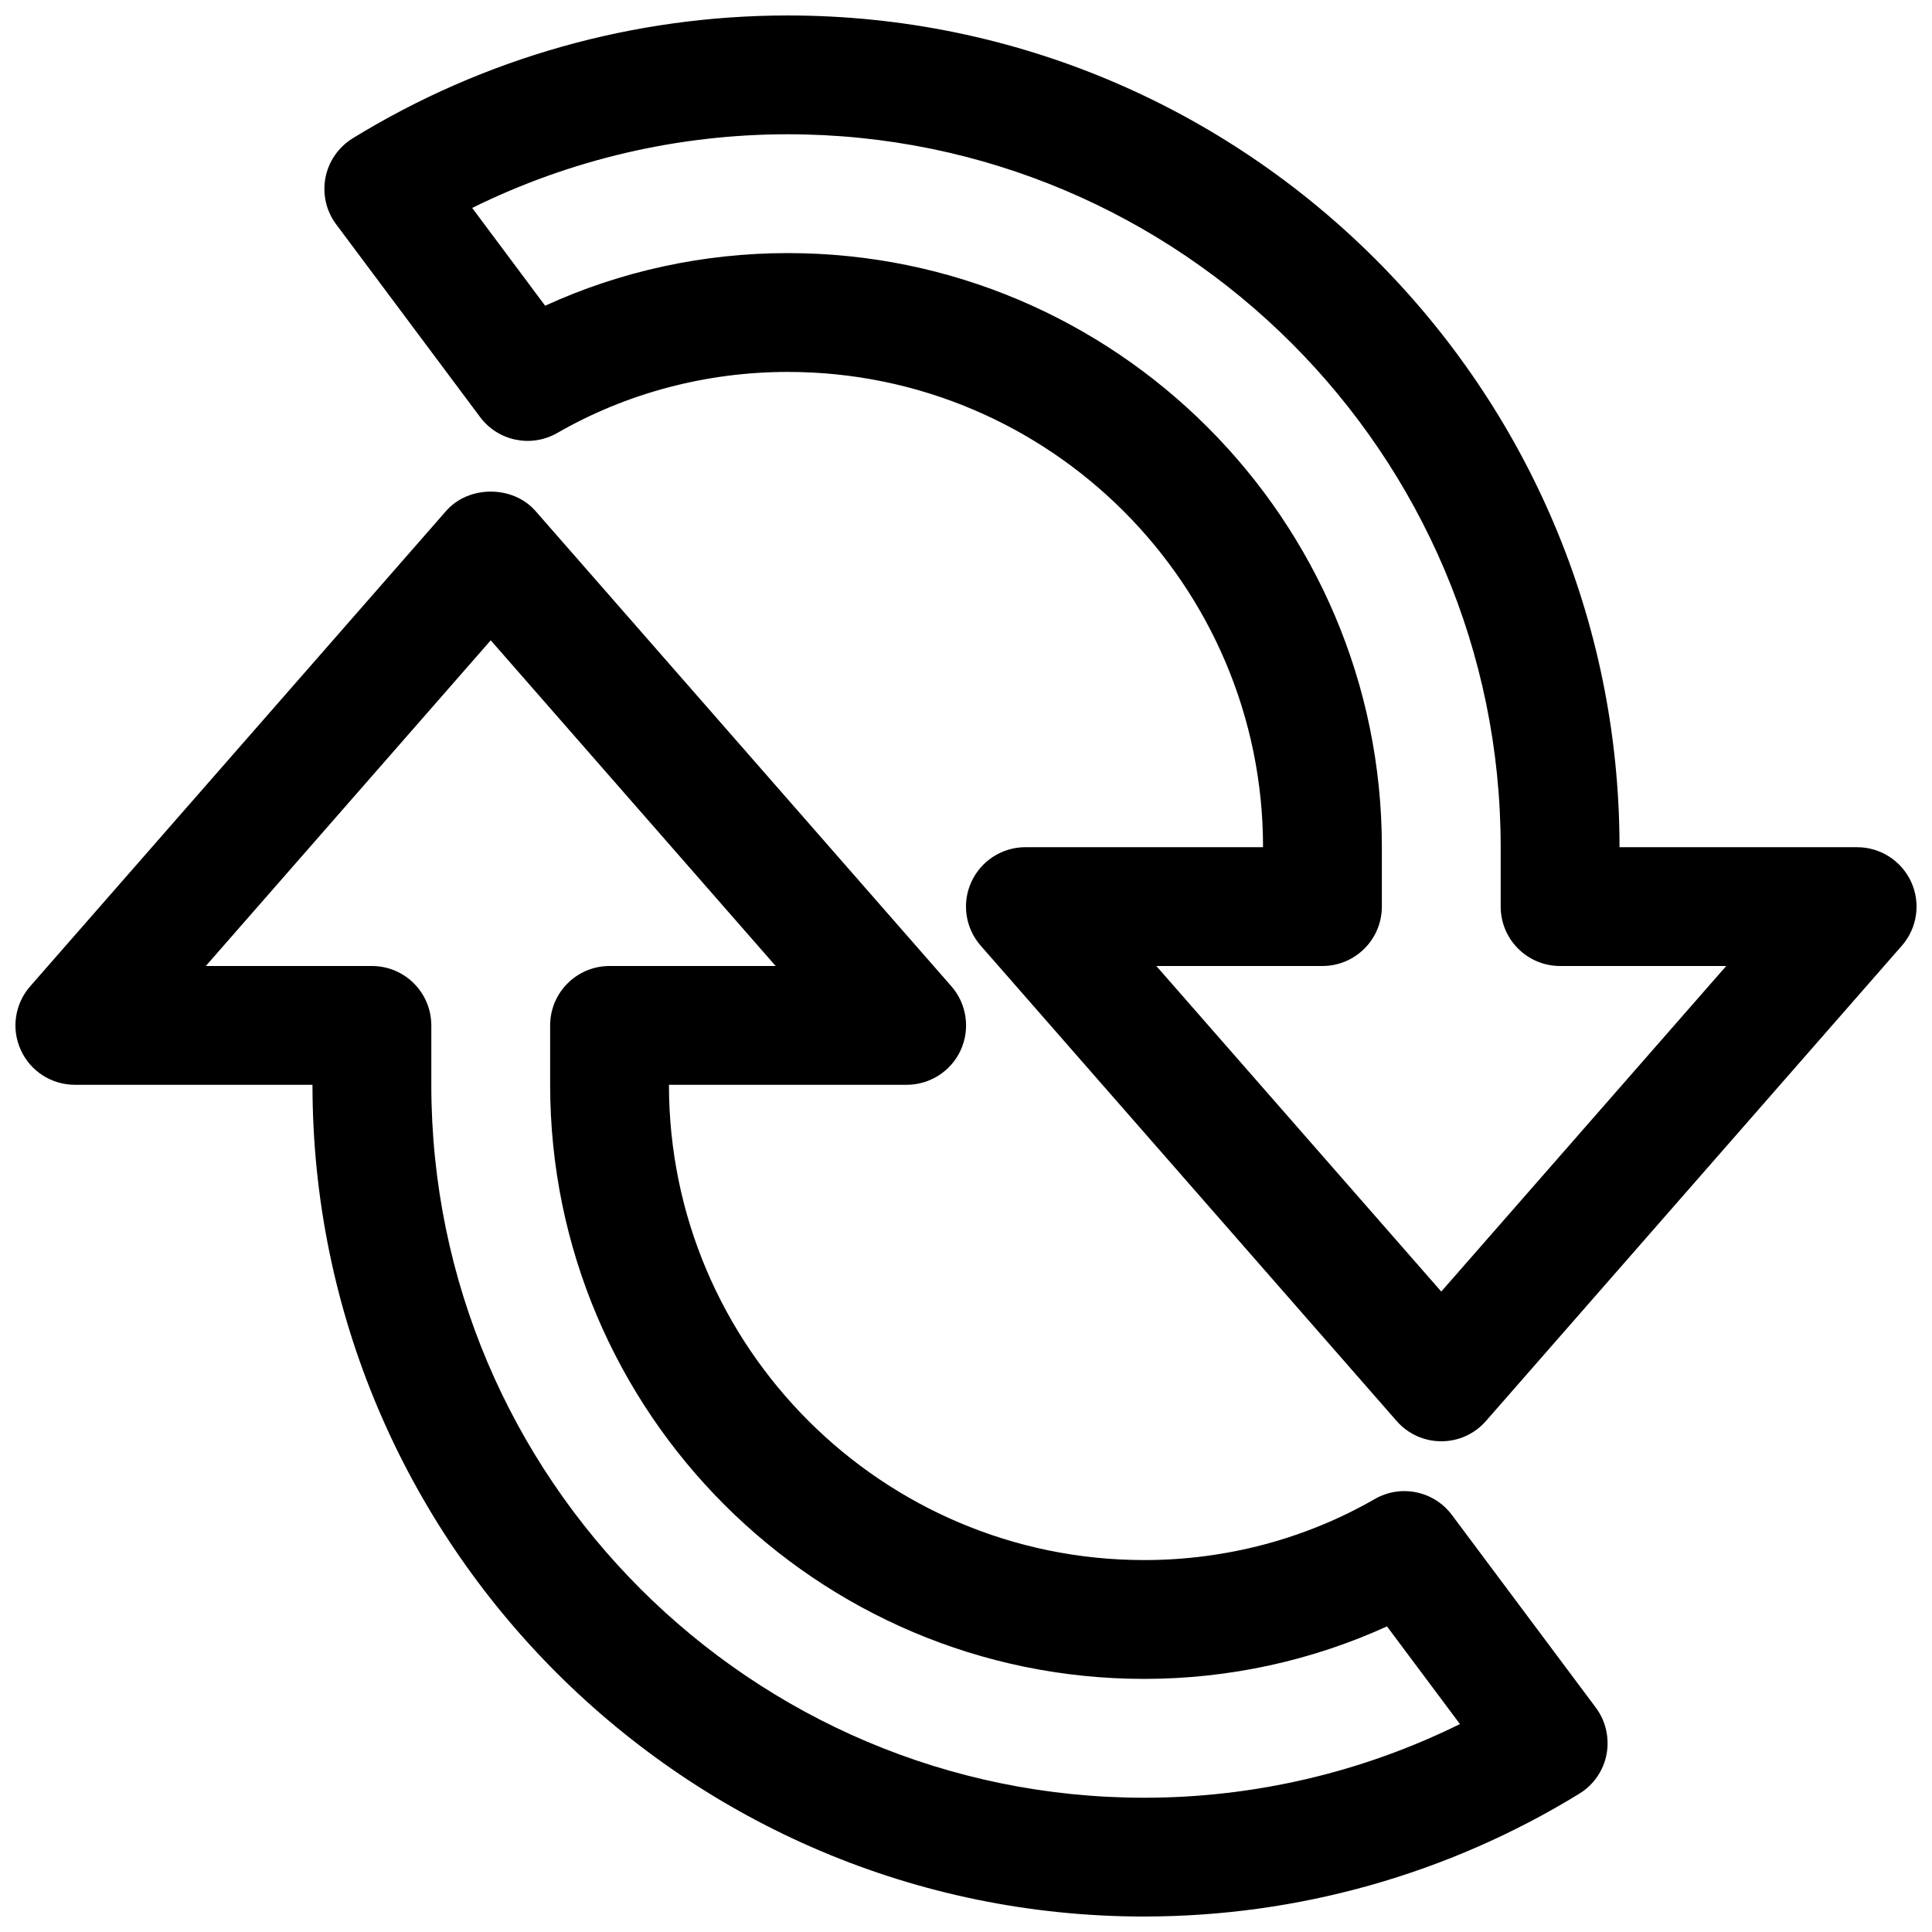 <?xml version="1.0" encoding="UTF-8"?>
<!-- Uploaded to: SVG Repo, www.svgrepo.com, Generator: SVG Repo Mixer Tools -->
<svg width="800px" height="800px" version="1.1" viewBox="144 144 512 512" xmlns="http://www.w3.org/2000/svg">
 <defs>
  <clipPath id="b">
   <path d="m148.09 274h422.91v377.9h-422.91z"/>
  </clipPath>
  <clipPath id="a">
   <path d="m229 148.09h422.9v377.91h-422.9z"/>
  </clipPath>
 </defs>
 <g>
  <g clip-path="url(#b)">
   <path d="m447.23 651.9c-121.54 0-220.42-98.902-220.42-220.42h-62.977c-6.168 0.004-11.773-3.586-14.324-9.223-2.582-5.637-1.574-12.25 2.488-16.879l110.21-125.95c5.984-6.863 17.695-6.863 23.711 0l110.21 125.95c4.062 4.629 5.039 11.242 2.488 16.879s-8.188 9.227-14.359 9.227h-62.977c0 69.461 56.488 125.95 125.95 125.95 21.633 0 42.73-5.606 61.117-16.184 6.894-3.969 15.68-2.141 20.438 4.25l38.102 51.012c2.644 3.527 3.684 8.031 2.867 12.375-0.82 4.375-3.465 8.156-7.211 10.453-34.703 21.312-74.598 32.555-115.31 32.555zm-248.69-251.9h44.02c8.691 0 15.742 7.055 15.742 15.742v15.746c0 104.2 84.734 188.93 188.93 188.93 29.125 0 57.719-6.707 83.664-19.523l-19.332-25.883c-20.027 9.129-41.977 13.914-64.332 13.914-86.812 0-157.44-70.629-157.44-157.44v-15.742c0-8.691 7.055-15.742 15.746-15.742h44.02l-75.508-86.309z"/>
  </g>
  <g clip-path="url(#a)">
   <path d="m525.95 525.95c-4.566 0-8.848-1.953-11.84-5.383l-110.21-125.95c-4.062-4.629-5.07-11.242-2.488-16.875 2.551-5.606 8.156-9.227 14.328-9.227h62.977c0-69.461-56.488-125.95-125.95-125.95-21.602 0-42.73 5.606-61.086 16.184-6.961 3.969-15.711 2.141-20.469-4.25l-38.098-51.012c-2.68-3.559-3.688-8.027-2.867-12.375 0.82-4.344 3.465-8.125 7.211-10.453 34.699-21.316 74.562-32.559 115.31-32.559 121.51 0 220.42 98.871 220.42 220.42h62.977c6.172 0 11.777 3.621 14.328 9.227s1.605 12.219-2.488 16.879l-110.21 125.95c-2.992 3.43-7.277 5.379-11.844 5.379zm-75.508-125.95 75.508 86.277 75.512-86.277h-44.023c-8.691 0-15.742-7.055-15.742-15.742v-15.746c0-104.2-84.734-188.93-188.93-188.93-29.125 0-57.719 6.707-83.633 19.523l19.332 25.914c19.996-9.164 41.977-13.949 64.301-13.949 86.812 0 157.44 70.629 157.44 157.44v15.742c0 8.691-7.055 15.746-15.746 15.746z"/>
  </g>
 </g>
</svg>